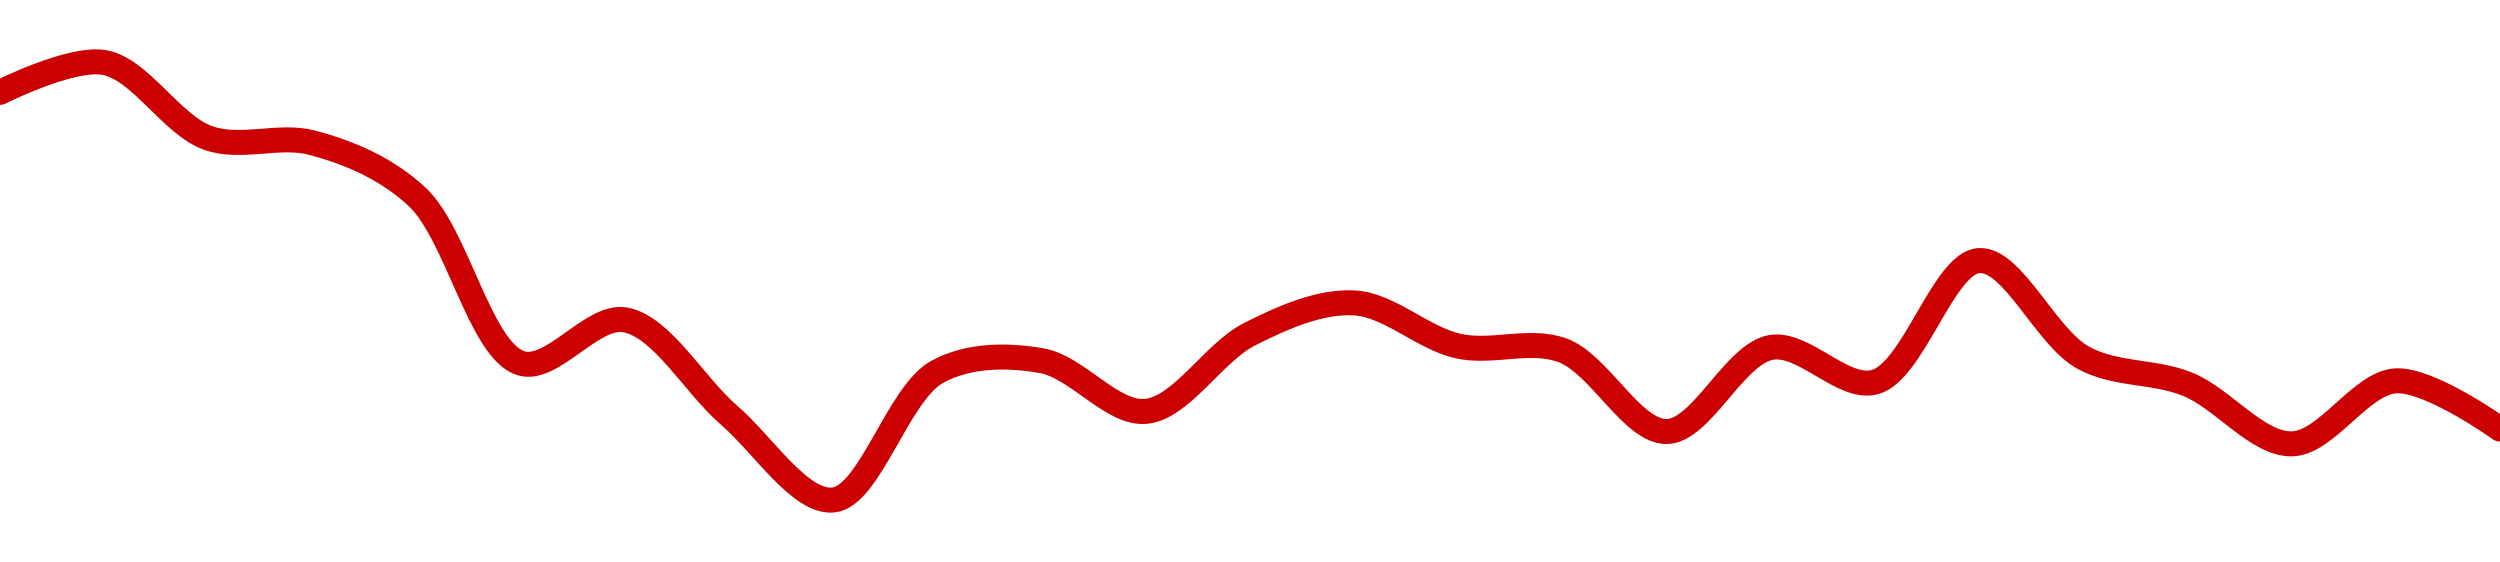 <!-- series1d: [0.452556,0.453774,0.450693,0.450499,0.448313,0.44151,0.443278,0.439386,0.435931,0.441164,0.441612,0.439546,0.442703,0.44397,0.442207,0.442036,0.438723,0.442152,0.440741,0.445696,0.441732,0.440654,0.438221,0.440791,0.438824] -->

<svg width="200" height="45" viewBox="0 0 200 45" xmlns="http://www.w3.org/2000/svg">
  <defs>
    <linearGradient id="grad-area" x1="0" y1="0" x2="0" y2="1">
      <stop offset="0%" stop-color="rgba(255,82,82,.2)" />
      <stop offset="100%" stop-color="rgba(0,0,0,0)" />
    </linearGradient>
  </defs>

  <path d="M0,7.389C0,7.389,5.665,4.531,8.333,5C11.241,5.511,13.727,10.015,16.667,11.044C19.313,11.969,22.298,10.704,25,11.424C27.863,12.187,30.832,13.41,33.333,15.712C36.575,18.695,38.383,28.008,41.667,29.056C44.154,29.851,47.362,25.126,50,25.588C52.952,26.106,55.519,30.793,58.333,33.223C61.077,35.591,64.019,40.274,66.667,40C69.604,39.696,71.826,31.457,75,29.735C77.527,28.365,80.622,28.38,83.333,28.856C86.185,29.357,88.963,33.162,91.667,32.909C94.528,32.641,97.088,28.175,100,26.716C102.665,25.381,105.581,24.088,108.333,24.231C111.137,24.376,113.832,27.065,116.667,27.689C119.392,28.29,122.368,27.06,125,28.025C127.963,29.11,130.565,34.547,133.333,34.523C136.12,34.5,138.737,28.328,141.667,27.797C144.32,27.317,147.438,31.276,150,30.565C153.093,29.707,155.47,21.005,158.333,20.845C161.035,20.695,163.664,26.982,166.667,28.621C169.275,30.045,172.295,29.642,175,30.736C177.859,31.892,180.565,35.541,183.333,35.508C186.121,35.475,188.847,30.623,191.667,30.467C194.405,30.316,200,34.325,200,34.325"
        fill="none"
        stroke="#CC0000"
        stroke-width="2"
        stroke-linejoin="round"
        stroke-linecap="round"
        />
</svg>
